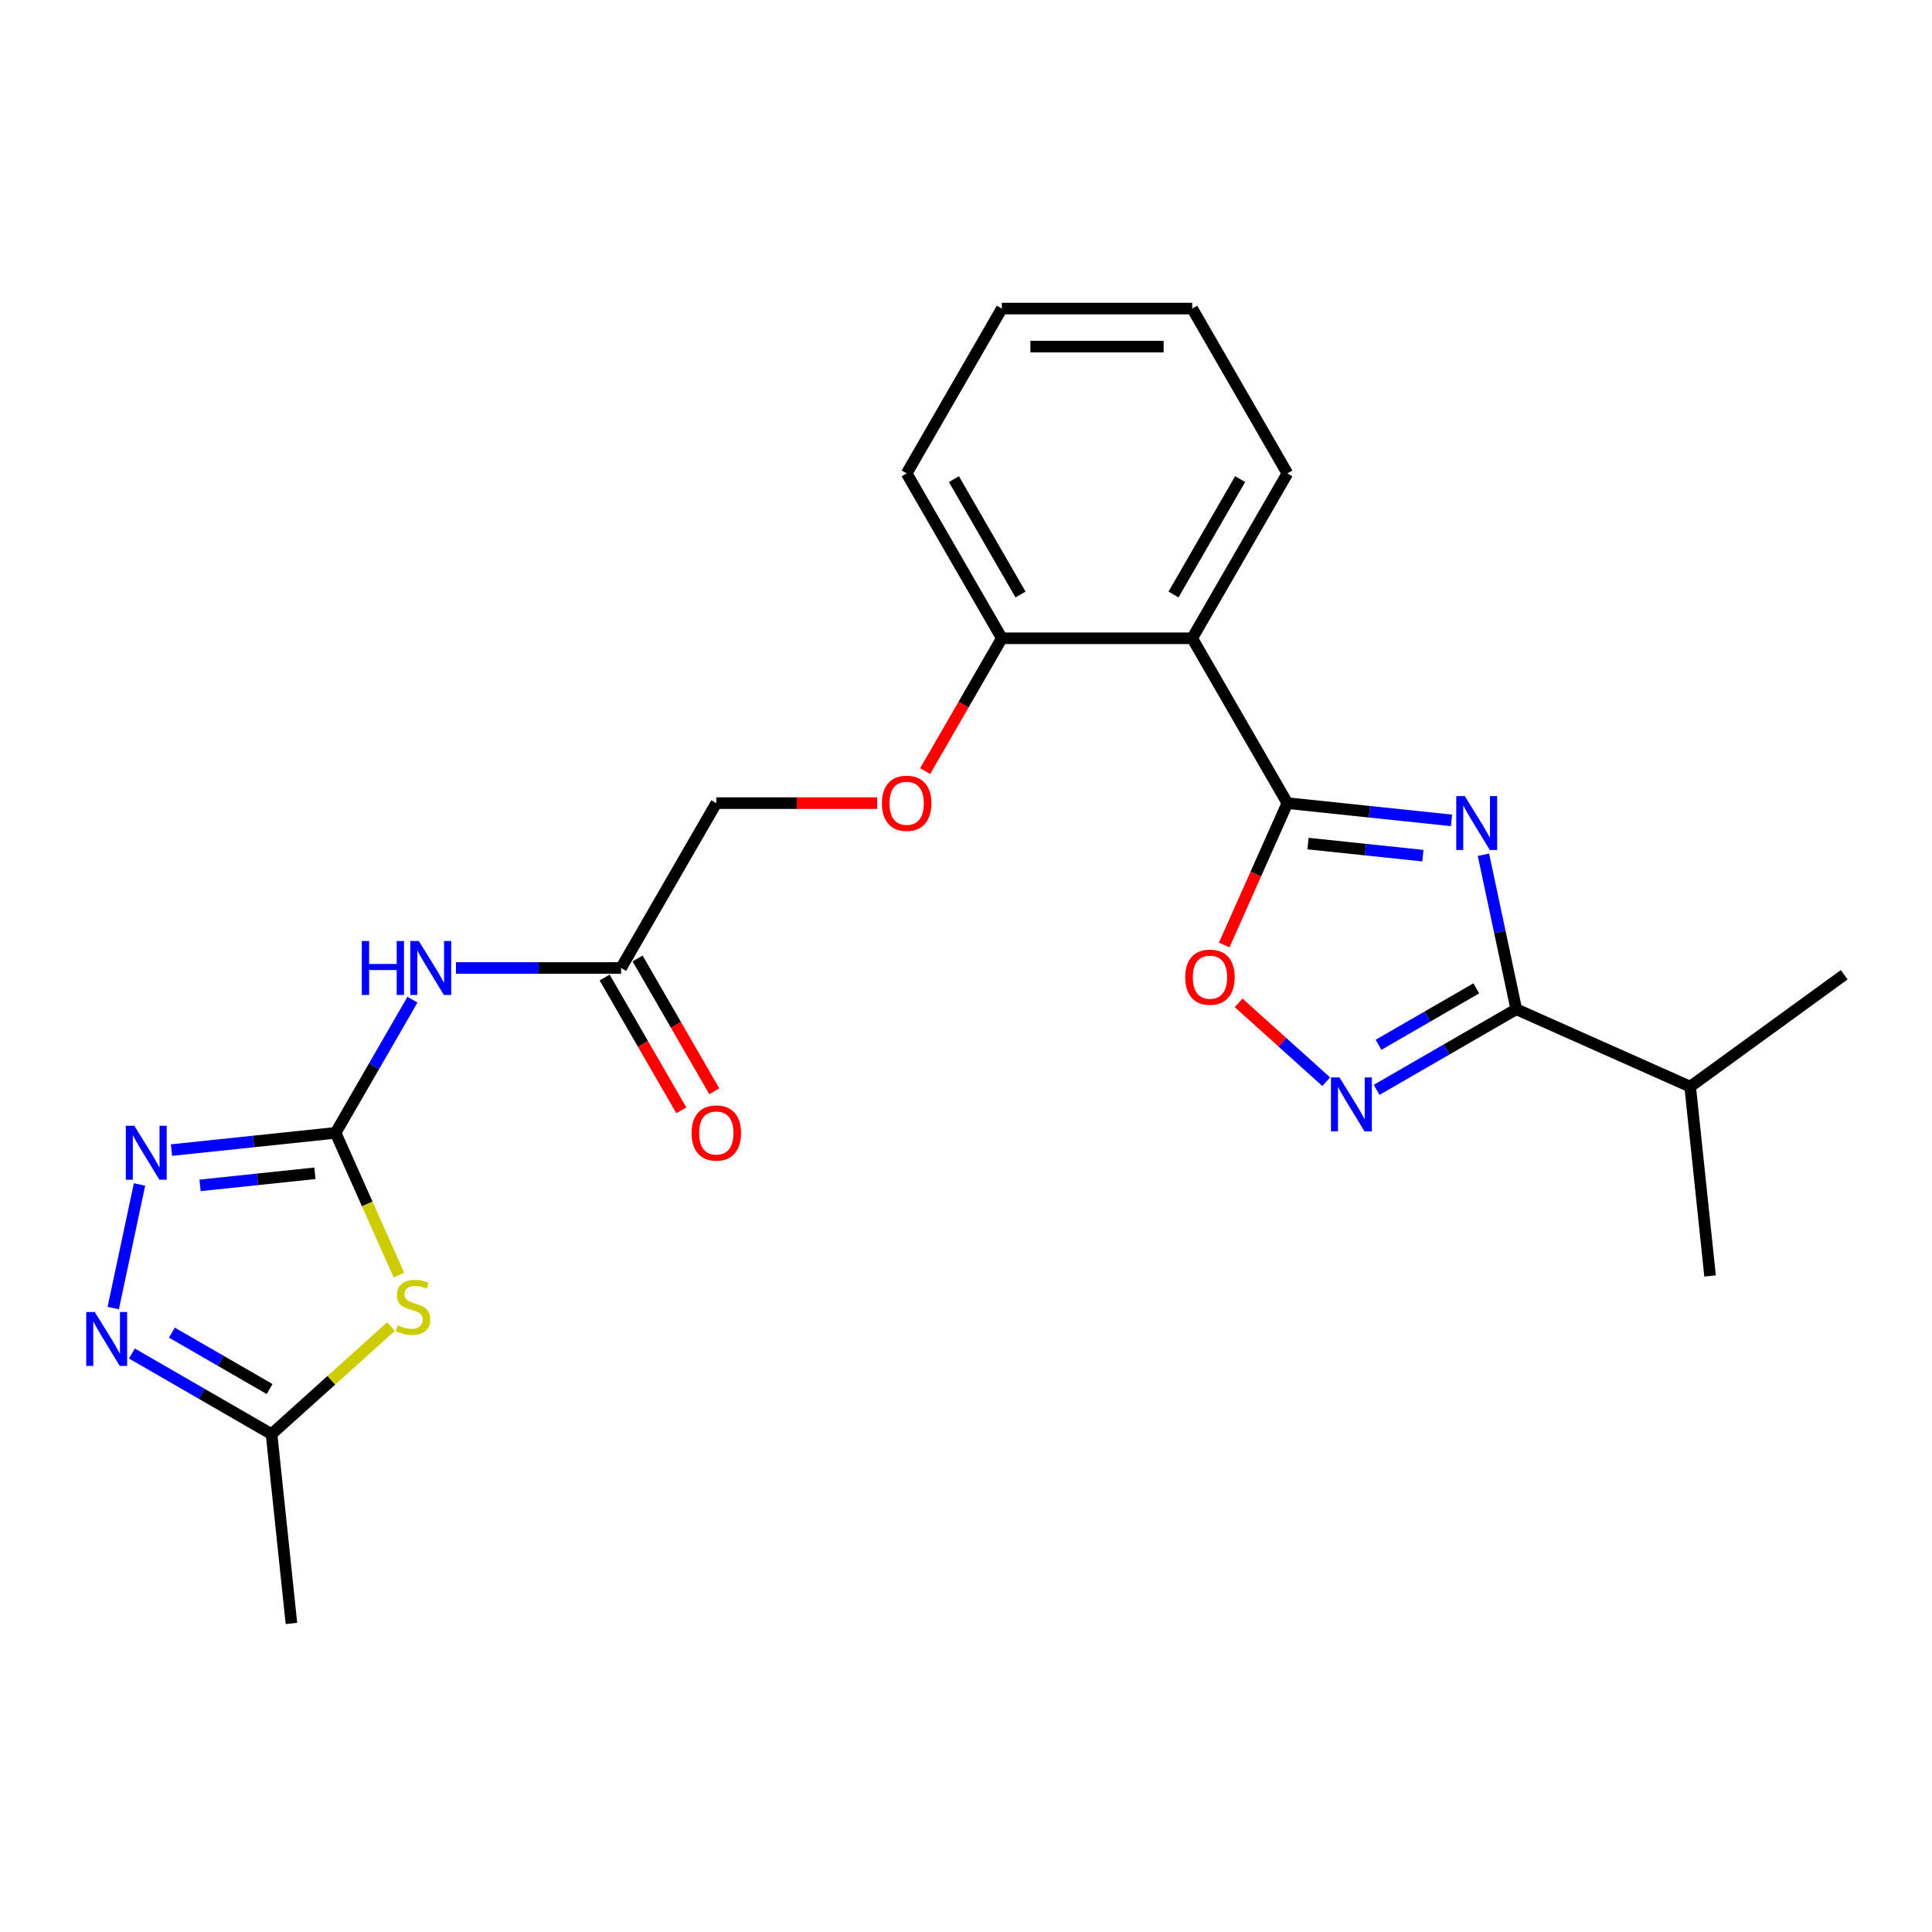 <?xml version='1.0' encoding='iso-8859-1'?>
<svg version='1.1' baseProfile='full'
              xmlns='http://www.w3.org/2000/svg'
                      xmlns:rdkit='http://www.rdkit.org/xml'
                      xmlns:xlink='http://www.w3.org/1999/xlink'
                  xml:space='preserve'
width='1000px' height='1000px' viewBox='0 0 1000 1000'>
<!-- END OF HEADER -->
<rect style='opacity:1.0;fill:#FFFFFF;stroke:none' width='1000' height='1000' x='0' y='0'> </rect>
<path class='bond-0' d='M 751.29,424.627 L 708.817,420.163' style='fill:none;fill-rule:evenodd;stroke:#0000FF;stroke-width:6px;stroke-linecap:butt;stroke-linejoin:miter;stroke-opacity:1' />
<path class='bond-0' d='M 708.817,420.163 L 666.345,415.699' style='fill:none;fill-rule:evenodd;stroke:#000000;stroke-width:6px;stroke-linecap:butt;stroke-linejoin:miter;stroke-opacity:1' />
<path class='bond-0' d='M 736.488,442.886 L 706.757,439.761' style='fill:none;fill-rule:evenodd;stroke:#0000FF;stroke-width:6px;stroke-linecap:butt;stroke-linejoin:miter;stroke-opacity:1' />
<path class='bond-0' d='M 706.757,439.761 L 677.027,436.636' style='fill:none;fill-rule:evenodd;stroke:#000000;stroke-width:6px;stroke-linecap:butt;stroke-linejoin:miter;stroke-opacity:1' />
<path class='bond-2' d='M 767.824,442.413 L 776.323,482.394' style='fill:none;fill-rule:evenodd;stroke:#0000FF;stroke-width:6px;stroke-linecap:butt;stroke-linejoin:miter;stroke-opacity:1' />
<path class='bond-2' d='M 776.323,482.394 L 784.821,522.375' style='fill:none;fill-rule:evenodd;stroke:#000000;stroke-width:6px;stroke-linecap:butt;stroke-linejoin:miter;stroke-opacity:1' />
<path class='bond-7' d='M 666.345,415.699 L 617.08,330.369' style='fill:none;fill-rule:evenodd;stroke:#000000;stroke-width:6px;stroke-linecap:butt;stroke-linejoin:miter;stroke-opacity:1' />
<path class='bond-8' d='M 666.345,415.699 L 649.996,452.418' style='fill:none;fill-rule:evenodd;stroke:#000000;stroke-width:6px;stroke-linecap:butt;stroke-linejoin:miter;stroke-opacity:1' />
<path class='bond-8' d='M 649.996,452.418 L 633.648,489.138' style='fill:none;fill-rule:evenodd;stroke:#FF0000;stroke-width:6px;stroke-linecap:butt;stroke-linejoin:miter;stroke-opacity:1' />
<path class='bond-1' d='M 173.693,586.358 L 193.587,551.901' style='fill:none;fill-rule:evenodd;stroke:#000000;stroke-width:6px;stroke-linecap:butt;stroke-linejoin:miter;stroke-opacity:1' />
<path class='bond-1' d='M 193.587,551.901 L 213.481,517.444' style='fill:none;fill-rule:evenodd;stroke:#0000FF;stroke-width:6px;stroke-linecap:butt;stroke-linejoin:miter;stroke-opacity:1' />
<path class='bond-3' d='M 173.693,586.358 L 190.086,623.176' style='fill:none;fill-rule:evenodd;stroke:#000000;stroke-width:6px;stroke-linecap:butt;stroke-linejoin:miter;stroke-opacity:1' />
<path class='bond-3' d='M 190.086,623.176 L 206.478,659.994' style='fill:none;fill-rule:evenodd;stroke:#CCCC00;stroke-width:6px;stroke-linecap:butt;stroke-linejoin:miter;stroke-opacity:1' />
<path class='bond-5' d='M 173.693,586.358 L 131.221,590.822' style='fill:none;fill-rule:evenodd;stroke:#000000;stroke-width:6px;stroke-linecap:butt;stroke-linejoin:miter;stroke-opacity:1' />
<path class='bond-5' d='M 131.221,590.822 L 88.748,595.286' style='fill:none;fill-rule:evenodd;stroke:#0000FF;stroke-width:6px;stroke-linecap:butt;stroke-linejoin:miter;stroke-opacity:1' />
<path class='bond-5' d='M 163.011,607.296 L 133.28,610.42' style='fill:none;fill-rule:evenodd;stroke:#000000;stroke-width:6px;stroke-linecap:butt;stroke-linejoin:miter;stroke-opacity:1' />
<path class='bond-5' d='M 133.28,610.42 L 103.55,613.545' style='fill:none;fill-rule:evenodd;stroke:#0000FF;stroke-width:6px;stroke-linecap:butt;stroke-linejoin:miter;stroke-opacity:1' />
<path class='bond-4' d='M 784.821,522.375 L 748.679,543.242' style='fill:none;fill-rule:evenodd;stroke:#000000;stroke-width:6px;stroke-linecap:butt;stroke-linejoin:miter;stroke-opacity:1' />
<path class='bond-4' d='M 748.679,543.242 L 712.537,564.109' style='fill:none;fill-rule:evenodd;stroke:#0000FF;stroke-width:6px;stroke-linecap:butt;stroke-linejoin:miter;stroke-opacity:1' />
<path class='bond-4' d='M 764.125,511.569 L 738.826,526.176' style='fill:none;fill-rule:evenodd;stroke:#000000;stroke-width:6px;stroke-linecap:butt;stroke-linejoin:miter;stroke-opacity:1' />
<path class='bond-4' d='M 738.826,526.176 L 713.526,540.783' style='fill:none;fill-rule:evenodd;stroke:#0000FF;stroke-width:6px;stroke-linecap:butt;stroke-linejoin:miter;stroke-opacity:1' />
<path class='bond-15' d='M 784.821,522.375 L 874.833,562.451' style='fill:none;fill-rule:evenodd;stroke:#000000;stroke-width:6px;stroke-linecap:butt;stroke-linejoin:miter;stroke-opacity:1' />
<path class='bond-10' d='M 202.359,686.644 L 171.453,714.472' style='fill:none;fill-rule:evenodd;stroke:#CCCC00;stroke-width:6px;stroke-linecap:butt;stroke-linejoin:miter;stroke-opacity:1' />
<path class='bond-10' d='M 171.453,714.472 L 140.547,742.3' style='fill:none;fill-rule:evenodd;stroke:#000000;stroke-width:6px;stroke-linecap:butt;stroke-linejoin:miter;stroke-opacity:1' />
<path class='bond-24' d='M 686.446,559.894 L 663.774,539.48' style='fill:none;fill-rule:evenodd;stroke:#0000FF;stroke-width:6px;stroke-linecap:butt;stroke-linejoin:miter;stroke-opacity:1' />
<path class='bond-24' d='M 663.774,539.48 L 641.102,519.067' style='fill:none;fill-rule:evenodd;stroke:#FF0000;stroke-width:6px;stroke-linecap:butt;stroke-linejoin:miter;stroke-opacity:1' />
<path class='bond-6' d='M 72.213,613.073 L 58.617,677.039' style='fill:none;fill-rule:evenodd;stroke:#0000FF;stroke-width:6px;stroke-linecap:butt;stroke-linejoin:miter;stroke-opacity:1' />
<path class='bond-26' d='M 68.263,700.566 L 104.405,721.433' style='fill:none;fill-rule:evenodd;stroke:#0000FF;stroke-width:6px;stroke-linecap:butt;stroke-linejoin:miter;stroke-opacity:1' />
<path class='bond-26' d='M 104.405,721.433 L 140.547,742.3' style='fill:none;fill-rule:evenodd;stroke:#000000;stroke-width:6px;stroke-linecap:butt;stroke-linejoin:miter;stroke-opacity:1' />
<path class='bond-26' d='M 88.958,689.761 L 114.258,704.367' style='fill:none;fill-rule:evenodd;stroke:#0000FF;stroke-width:6px;stroke-linecap:butt;stroke-linejoin:miter;stroke-opacity:1' />
<path class='bond-26' d='M 114.258,704.367 L 139.557,718.974' style='fill:none;fill-rule:evenodd;stroke:#000000;stroke-width:6px;stroke-linecap:butt;stroke-linejoin:miter;stroke-opacity:1' />
<path class='bond-12' d='M 617.08,330.369 L 518.549,330.369' style='fill:none;fill-rule:evenodd;stroke:#000000;stroke-width:6px;stroke-linecap:butt;stroke-linejoin:miter;stroke-opacity:1' />
<path class='bond-17' d='M 617.08,330.369 L 666.345,245.039' style='fill:none;fill-rule:evenodd;stroke:#000000;stroke-width:6px;stroke-linecap:butt;stroke-linejoin:miter;stroke-opacity:1' />
<path class='bond-17' d='M 607.403,307.717 L 641.889,247.986' style='fill:none;fill-rule:evenodd;stroke:#000000;stroke-width:6px;stroke-linecap:butt;stroke-linejoin:miter;stroke-opacity:1' />
<path class='bond-9' d='M 236.004,501.029 L 278.746,501.029' style='fill:none;fill-rule:evenodd;stroke:#0000FF;stroke-width:6px;stroke-linecap:butt;stroke-linejoin:miter;stroke-opacity:1' />
<path class='bond-9' d='M 278.746,501.029 L 321.489,501.029' style='fill:none;fill-rule:evenodd;stroke:#000000;stroke-width:6px;stroke-linecap:butt;stroke-linejoin:miter;stroke-opacity:1' />
<path class='bond-18' d='M 140.547,742.3 L 150.846,840.29' style='fill:none;fill-rule:evenodd;stroke:#000000;stroke-width:6px;stroke-linecap:butt;stroke-linejoin:miter;stroke-opacity:1' />
<path class='bond-11' d='M 321.489,501.029 L 370.754,415.699' style='fill:none;fill-rule:evenodd;stroke:#000000;stroke-width:6px;stroke-linecap:butt;stroke-linejoin:miter;stroke-opacity:1' />
<path class='bond-14' d='M 312.956,505.955 L 332.804,540.334' style='fill:none;fill-rule:evenodd;stroke:#000000;stroke-width:6px;stroke-linecap:butt;stroke-linejoin:miter;stroke-opacity:1' />
<path class='bond-14' d='M 332.804,540.334 L 352.653,574.712' style='fill:none;fill-rule:evenodd;stroke:#FF0000;stroke-width:6px;stroke-linecap:butt;stroke-linejoin:miter;stroke-opacity:1' />
<path class='bond-14' d='M 330.022,496.102 L 349.87,530.481' style='fill:none;fill-rule:evenodd;stroke:#000000;stroke-width:6px;stroke-linecap:butt;stroke-linejoin:miter;stroke-opacity:1' />
<path class='bond-14' d='M 349.87,530.481 L 369.718,564.859' style='fill:none;fill-rule:evenodd;stroke:#FF0000;stroke-width:6px;stroke-linecap:butt;stroke-linejoin:miter;stroke-opacity:1' />
<path class='bond-13' d='M 518.549,330.369 L 498.701,364.748' style='fill:none;fill-rule:evenodd;stroke:#000000;stroke-width:6px;stroke-linecap:butt;stroke-linejoin:miter;stroke-opacity:1' />
<path class='bond-13' d='M 498.701,364.748 L 478.852,399.126' style='fill:none;fill-rule:evenodd;stroke:#FF0000;stroke-width:6px;stroke-linecap:butt;stroke-linejoin:miter;stroke-opacity:1' />
<path class='bond-19' d='M 518.549,330.369 L 469.284,245.039' style='fill:none;fill-rule:evenodd;stroke:#000000;stroke-width:6px;stroke-linecap:butt;stroke-linejoin:miter;stroke-opacity:1' />
<path class='bond-19' d='M 528.225,307.717 L 493.74,247.986' style='fill:none;fill-rule:evenodd;stroke:#000000;stroke-width:6px;stroke-linecap:butt;stroke-linejoin:miter;stroke-opacity:1' />
<path class='bond-16' d='M 454.012,415.699 L 412.383,415.699' style='fill:none;fill-rule:evenodd;stroke:#FF0000;stroke-width:6px;stroke-linecap:butt;stroke-linejoin:miter;stroke-opacity:1' />
<path class='bond-16' d='M 412.383,415.699 L 370.754,415.699' style='fill:none;fill-rule:evenodd;stroke:#000000;stroke-width:6px;stroke-linecap:butt;stroke-linejoin:miter;stroke-opacity:1' />
<path class='bond-20' d='M 874.833,562.451 L 885.132,660.442' style='fill:none;fill-rule:evenodd;stroke:#000000;stroke-width:6px;stroke-linecap:butt;stroke-linejoin:miter;stroke-opacity:1' />
<path class='bond-21' d='M 874.833,562.451 L 954.545,504.536' style='fill:none;fill-rule:evenodd;stroke:#000000;stroke-width:6px;stroke-linecap:butt;stroke-linejoin:miter;stroke-opacity:1' />
<path class='bond-22' d='M 666.345,245.039 L 617.08,159.71' style='fill:none;fill-rule:evenodd;stroke:#000000;stroke-width:6px;stroke-linecap:butt;stroke-linejoin:miter;stroke-opacity:1' />
<path class='bond-25' d='M 469.284,245.039 L 518.549,159.71' style='fill:none;fill-rule:evenodd;stroke:#000000;stroke-width:6px;stroke-linecap:butt;stroke-linejoin:miter;stroke-opacity:1' />
<path class='bond-23' d='M 617.08,159.71 L 518.549,159.71' style='fill:none;fill-rule:evenodd;stroke:#000000;stroke-width:6px;stroke-linecap:butt;stroke-linejoin:miter;stroke-opacity:1' />
<path class='bond-23' d='M 602.3,179.416 L 533.329,179.416' style='fill:none;fill-rule:evenodd;stroke:#000000;stroke-width:6px;stroke-linecap:butt;stroke-linejoin:miter;stroke-opacity:1' />
<path  class='atom-0' d='M 758.167 412.046
L 767.311 426.826
Q 768.217 428.284, 769.676 430.925
Q 771.134 433.565, 771.213 433.723
L 771.213 412.046
L 774.917 412.046
L 774.917 439.95
L 771.094 439.95
L 761.281 423.791
Q 760.138 421.899, 758.916 419.732
Q 757.734 417.564, 757.379 416.894
L 757.379 439.95
L 753.753 439.95
L 753.753 412.046
L 758.167 412.046
' fill='#0000FF'/>
<path  class='atom-4' d='M 205.887 685.947
Q 206.202 686.066, 207.503 686.617
Q 208.803 687.169, 210.222 687.524
Q 211.68 687.839, 213.099 687.839
Q 215.74 687.839, 217.277 686.578
Q 218.814 685.277, 218.814 683.031
Q 218.814 681.494, 218.026 680.548
Q 217.277 679.602, 216.094 679.09
Q 214.912 678.577, 212.941 677.986
Q 210.458 677.237, 208.961 676.528
Q 207.503 675.818, 206.438 674.321
Q 205.414 672.823, 205.414 670.301
Q 205.414 666.793, 207.778 664.625
Q 210.183 662.458, 214.912 662.458
Q 218.144 662.458, 221.809 663.995
L 220.903 667.03
Q 217.553 665.65, 215.03 665.65
Q 212.311 665.65, 210.813 666.793
Q 209.316 667.897, 209.355 669.828
Q 209.355 671.325, 210.104 672.232
Q 210.892 673.138, 211.996 673.651
Q 213.139 674.163, 215.03 674.754
Q 217.553 675.543, 219.05 676.331
Q 220.548 677.119, 221.612 678.735
Q 222.716 680.311, 222.716 683.031
Q 222.716 686.893, 220.114 688.982
Q 217.553 691.032, 213.257 691.032
Q 210.774 691.032, 208.882 690.48
Q 207.03 689.967, 204.823 689.061
L 205.887 685.947
' fill='#CCCC00'/>
<path  class='atom-5' d='M 693.323 557.688
L 702.467 572.468
Q 703.373 573.926, 704.831 576.567
Q 706.29 579.208, 706.369 579.365
L 706.369 557.688
L 710.073 557.688
L 710.073 585.592
L 706.25 585.592
L 696.437 569.433
Q 695.294 567.542, 694.072 565.374
Q 692.89 563.206, 692.535 562.536
L 692.535 585.592
L 688.909 585.592
L 688.909 557.688
L 693.323 557.688
' fill='#0000FF'/>
<path  class='atom-6' d='M 69.535 582.706
L 78.678 597.485
Q 79.585 598.943, 81.043 601.584
Q 82.501 604.225, 82.58 604.382
L 82.58 582.706
L 86.285 582.706
L 86.285 610.609
L 82.462 610.609
L 72.648 594.45
Q 71.505 592.559, 70.284 590.391
Q 69.101 588.223, 68.746 587.553
L 68.746 610.609
L 65.121 610.609
L 65.121 582.706
L 69.535 582.706
' fill='#0000FF'/>
<path  class='atom-7' d='M 49.049 679.083
L 58.193 693.862
Q 59.099 695.321, 60.557 697.961
Q 62.016 700.602, 62.094 700.759
L 62.094 679.083
L 65.799 679.083
L 65.799 706.987
L 61.976 706.987
L 52.163 690.828
Q 51.02 688.936, 49.798 686.768
Q 48.615 684.601, 48.261 683.931
L 48.261 706.987
L 44.635 706.987
L 44.635 679.083
L 49.049 679.083
' fill='#0000FF'/>
<path  class='atom-9' d='M 613.46 505.79
Q 613.46 499.089, 616.771 495.345
Q 620.081 491.601, 626.269 491.601
Q 632.457 491.601, 635.767 495.345
Q 639.078 499.089, 639.078 505.79
Q 639.078 512.568, 635.728 516.431
Q 632.378 520.254, 626.269 520.254
Q 620.121 520.254, 616.771 516.431
Q 613.46 512.608, 613.46 505.79
M 626.269 517.101
Q 630.525 517.101, 632.811 514.263
Q 635.137 511.386, 635.137 505.79
Q 635.137 500.311, 632.811 497.552
Q 630.525 494.754, 626.269 494.754
Q 622.012 494.754, 619.687 497.513
Q 617.401 500.272, 617.401 505.79
Q 617.401 511.425, 619.687 514.263
Q 622.012 517.101, 626.269 517.101
' fill='#FF0000'/>
<path  class='atom-10' d='M 187.271 487.077
L 191.054 487.077
L 191.054 498.94
L 205.321 498.94
L 205.321 487.077
L 209.105 487.077
L 209.105 514.98
L 205.321 514.98
L 205.321 502.093
L 191.054 502.093
L 191.054 514.98
L 187.271 514.98
L 187.271 487.077
' fill='#0000FF'/>
<path  class='atom-10' d='M 216.79 487.077
L 225.934 501.856
Q 226.84 503.314, 228.299 505.955
Q 229.757 508.596, 229.836 508.753
L 229.836 487.077
L 233.541 487.077
L 233.541 514.98
L 229.718 514.98
L 219.904 498.821
Q 218.761 496.93, 217.539 494.762
Q 216.357 492.594, 216.002 491.924
L 216.002 514.98
L 212.376 514.98
L 212.376 487.077
L 216.79 487.077
' fill='#0000FF'/>
<path  class='atom-14' d='M 456.475 415.778
Q 456.475 409.078, 459.786 405.333
Q 463.096 401.589, 469.284 401.589
Q 475.472 401.589, 478.782 405.333
Q 482.093 409.078, 482.093 415.778
Q 482.093 422.557, 478.743 426.419
Q 475.393 430.242, 469.284 430.242
Q 463.136 430.242, 459.786 426.419
Q 456.475 422.596, 456.475 415.778
M 469.284 427.089
Q 473.541 427.089, 475.827 424.251
Q 478.152 421.374, 478.152 415.778
Q 478.152 410.299, 475.827 407.541
Q 473.541 404.742, 469.284 404.742
Q 465.028 404.742, 462.702 407.501
Q 460.416 410.26, 460.416 415.778
Q 460.416 421.414, 462.702 424.251
Q 465.028 427.089, 469.284 427.089
' fill='#FF0000'/>
<path  class='atom-15' d='M 357.945 586.437
Q 357.945 579.737, 361.255 575.993
Q 364.566 572.249, 370.754 572.249
Q 376.942 572.249, 380.252 575.993
Q 383.563 579.737, 383.563 586.437
Q 383.563 593.216, 380.213 597.078
Q 376.863 600.901, 370.754 600.901
Q 364.606 600.901, 361.255 597.078
Q 357.945 593.255, 357.945 586.437
M 370.754 597.748
Q 375.01 597.748, 377.296 594.911
Q 379.622 592.034, 379.622 586.437
Q 379.622 580.959, 377.296 578.2
Q 375.01 575.402, 370.754 575.402
Q 366.497 575.402, 364.172 578.161
Q 361.886 580.919, 361.886 586.437
Q 361.886 592.073, 364.172 594.911
Q 366.497 597.748, 370.754 597.748
' fill='#FF0000'/>
</svg>

